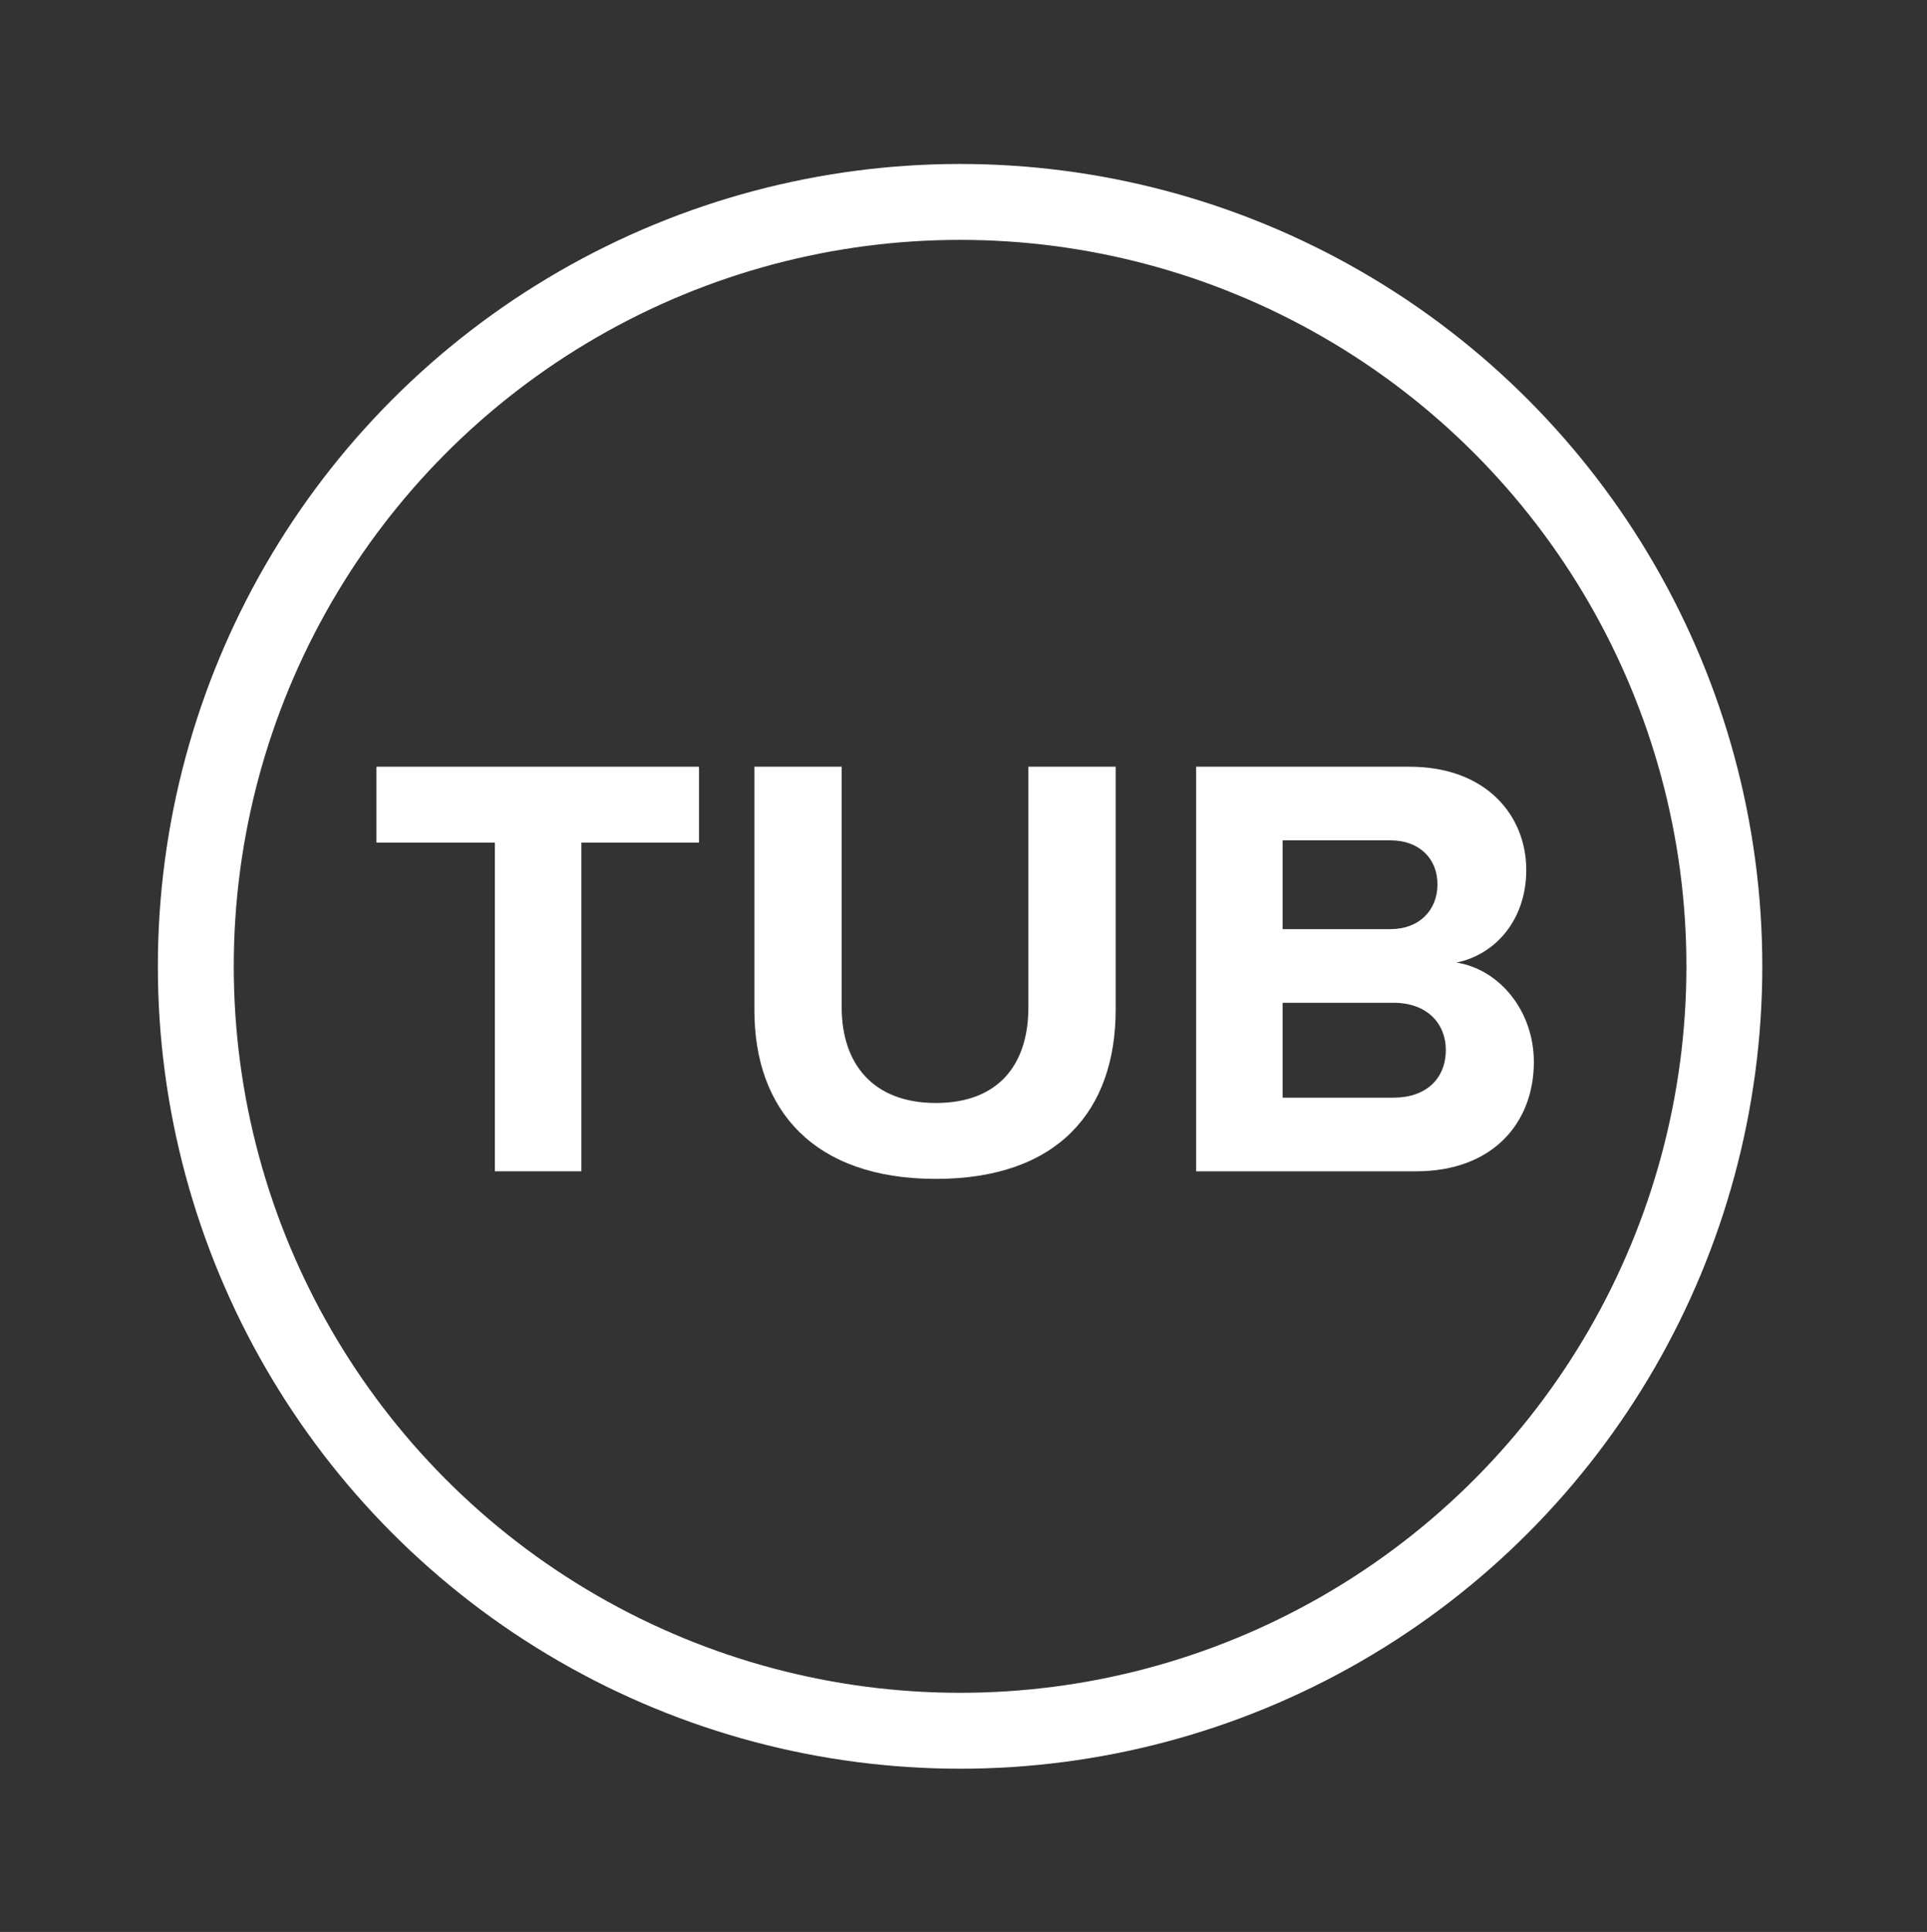 <?xml version="1.0" encoding="UTF-8"?><svg id="tub" xmlns="http://www.w3.org/2000/svg" viewBox="0 0 25.39 25.45"><rect x="0" y="0" width="25.39" height="25.45" fill="#333333" stroke="none"/><defs><style>.cls-1{fill:none;stroke:#fff;stroke-miterlimit:10;}.cls-2{fill:#fff;stroke-width:0px;}</style></defs><circle class="cls-1" cx="12.65" cy="12.73" r="10.07"/><path class="cls-2" d="m6.52,15.43v-4.33h-1.56v-1h4.25v1h-1.55v4.33h-1.14Z"/><path class="cls-2" d="m9.94,10.1h1.15v3.17c0,.74.41,1.26,1.24,1.26s1.22-.51,1.22-1.26v-3.17h1.15v3.2c0,1.33-.76,2.23-2.37,2.23s-2.39-.91-2.39-2.22v-3.21Z"/><path class="cls-2" d="m15.76,15.43v-5.33h2.81c1.02,0,1.54.65,1.54,1.36,0,.67-.42,1.12-.92,1.22.57.09,1.02.64,1.02,1.31,0,.8-.54,1.44-1.55,1.44h-2.89Zm1.14-3.19h1.42c.38,0,.62-.25.62-.59s-.24-.58-.62-.58h-1.42v1.18Zm0,2.22h1.46c.43,0,.69-.25.69-.63,0-.34-.24-.62-.69-.62h-1.46v1.26Z"/></svg>